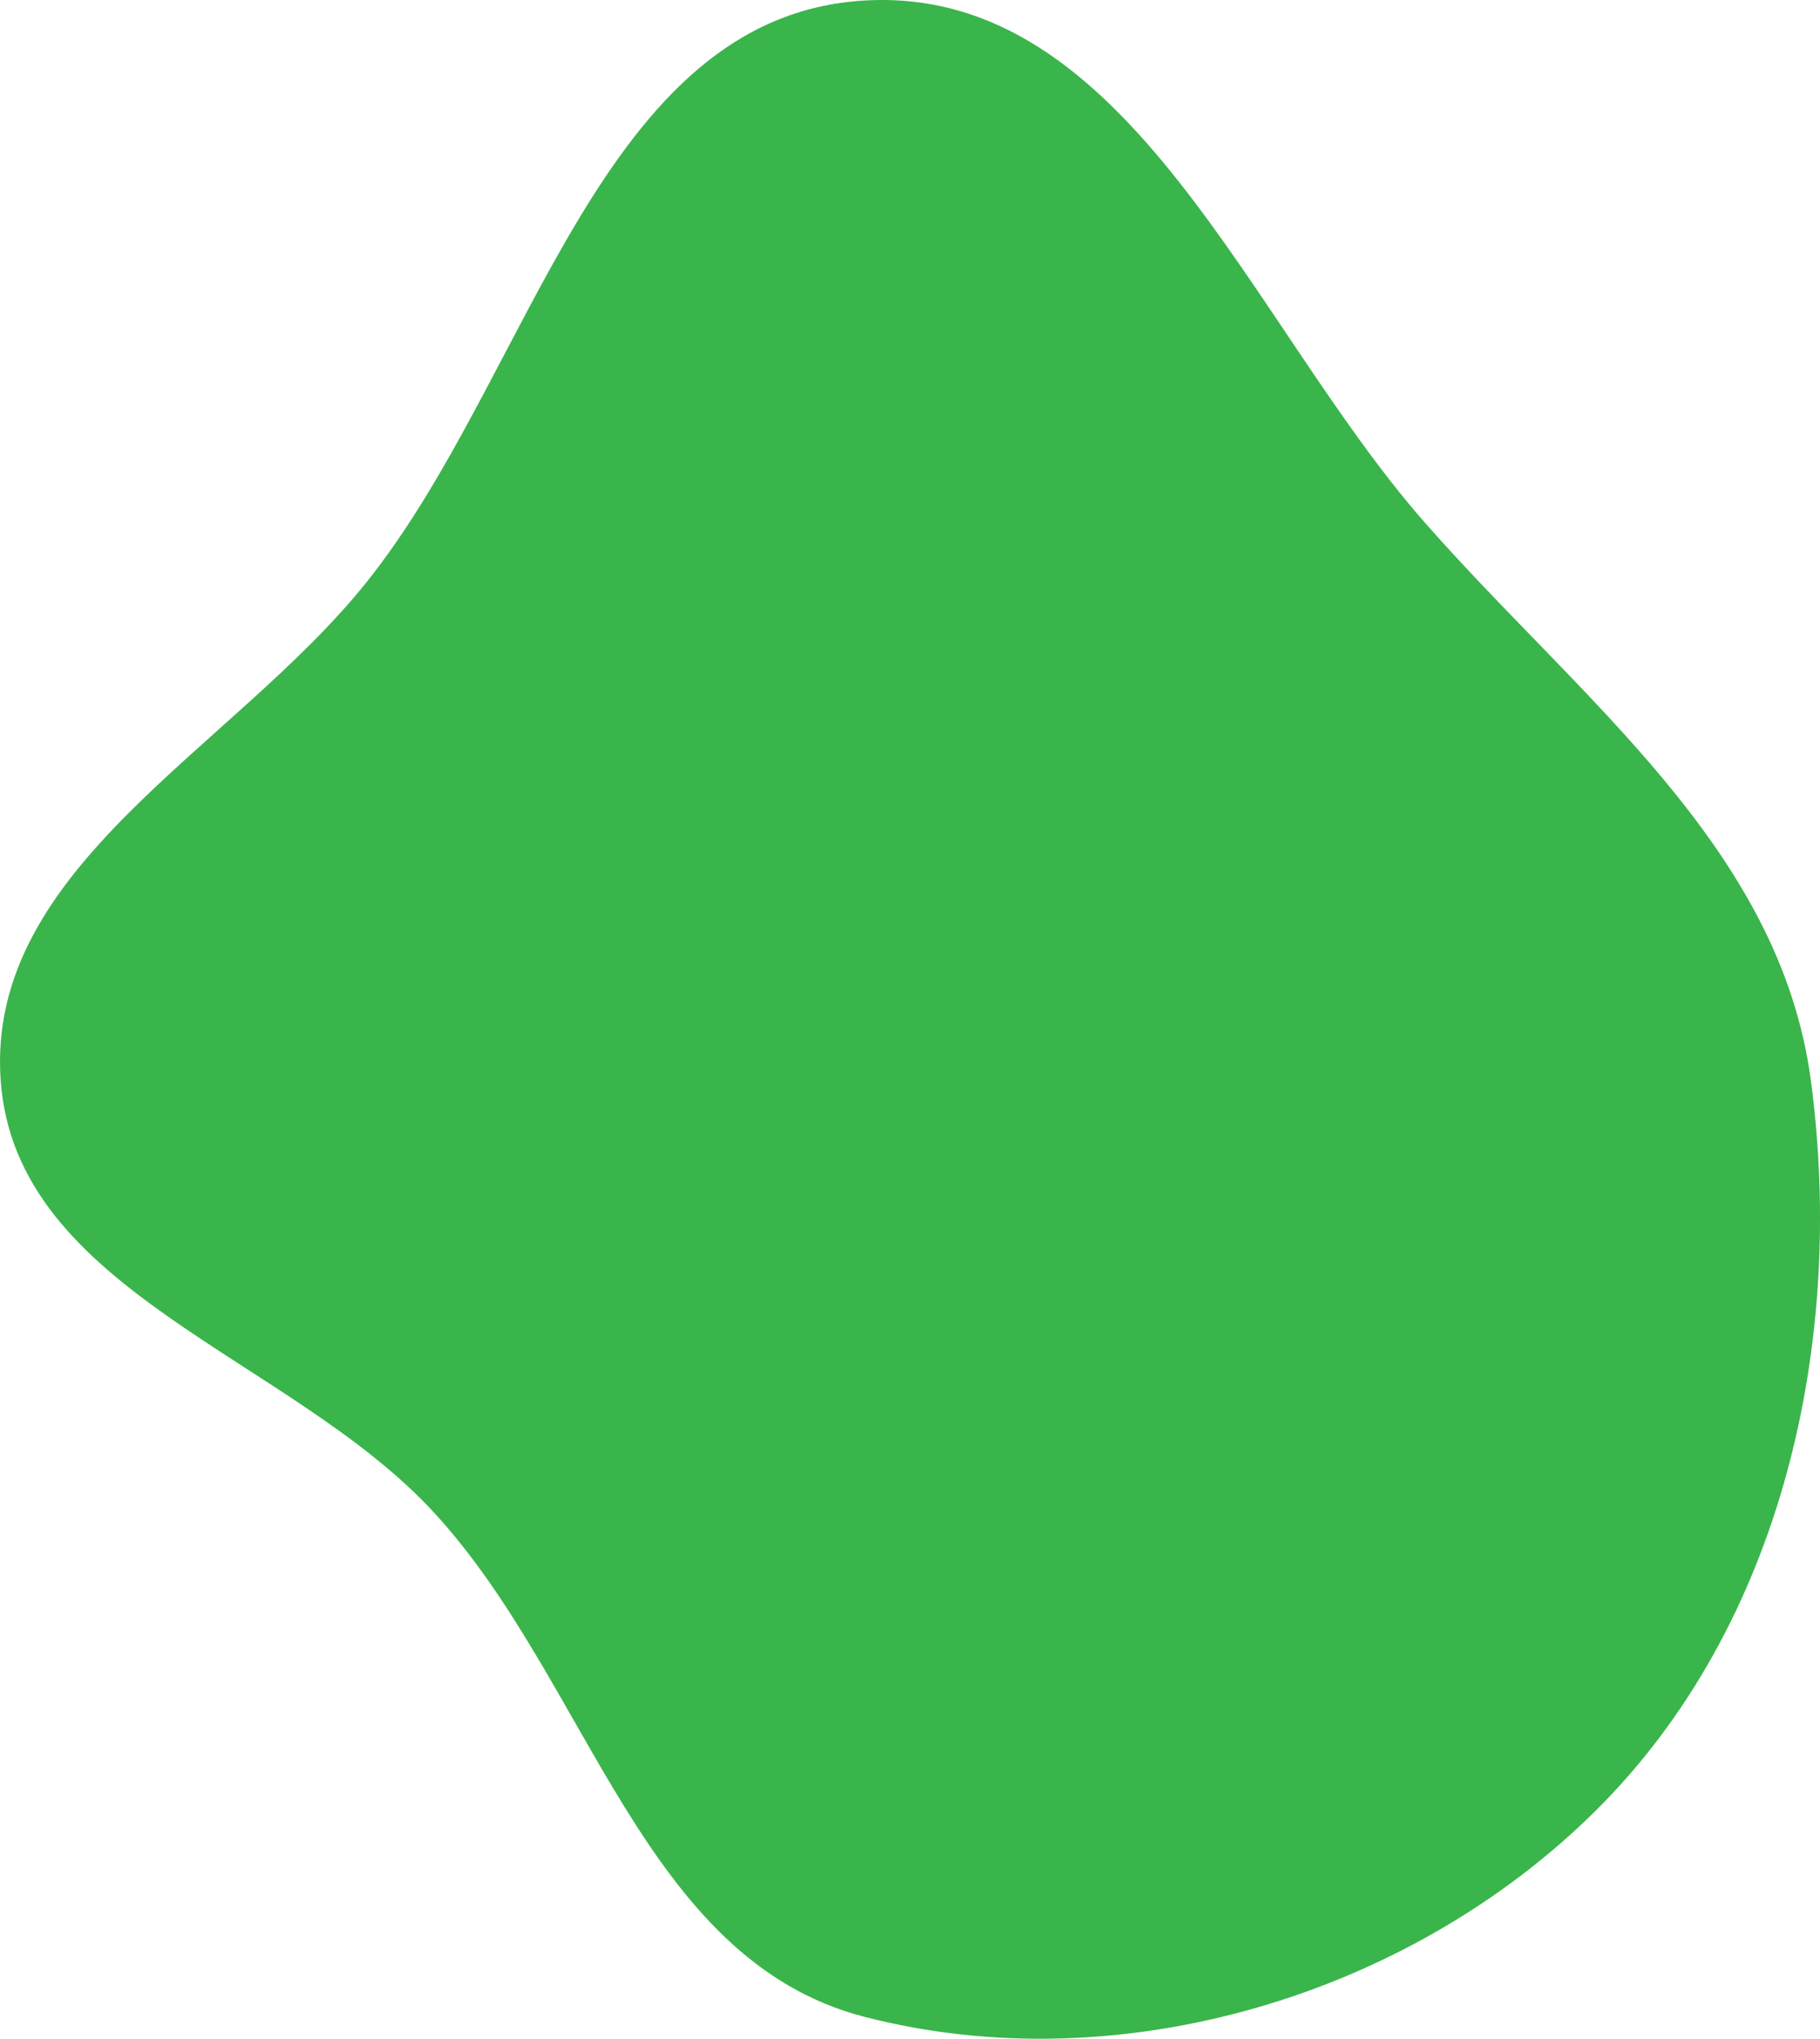<?xml version="1.0" encoding="UTF-8"?> <svg xmlns="http://www.w3.org/2000/svg" width="585" height="655" viewBox="0 0 585 655" fill="none"><path fill-rule="evenodd" clip-rule="evenodd" d="M277.961 0.16C362.893 -4.724 401.56 103.483 457.634 167.459C507.554 224.414 572.103 272.057 582.075 347.133C593.243 431.209 572.984 522.212 512.677 581.849C452.601 641.259 359.782 668.94 277.961 647.871C206.381 629.439 189.52 540.023 139.372 485.722C93.2 435.727 5.117 415.011 0.221 347.133C-4.732 278.464 74.802 240.747 117.826 186.998C171.113 120.429 192.832 5.055 277.961 0.16Z" fill="#3AB54B"></path></svg> 
